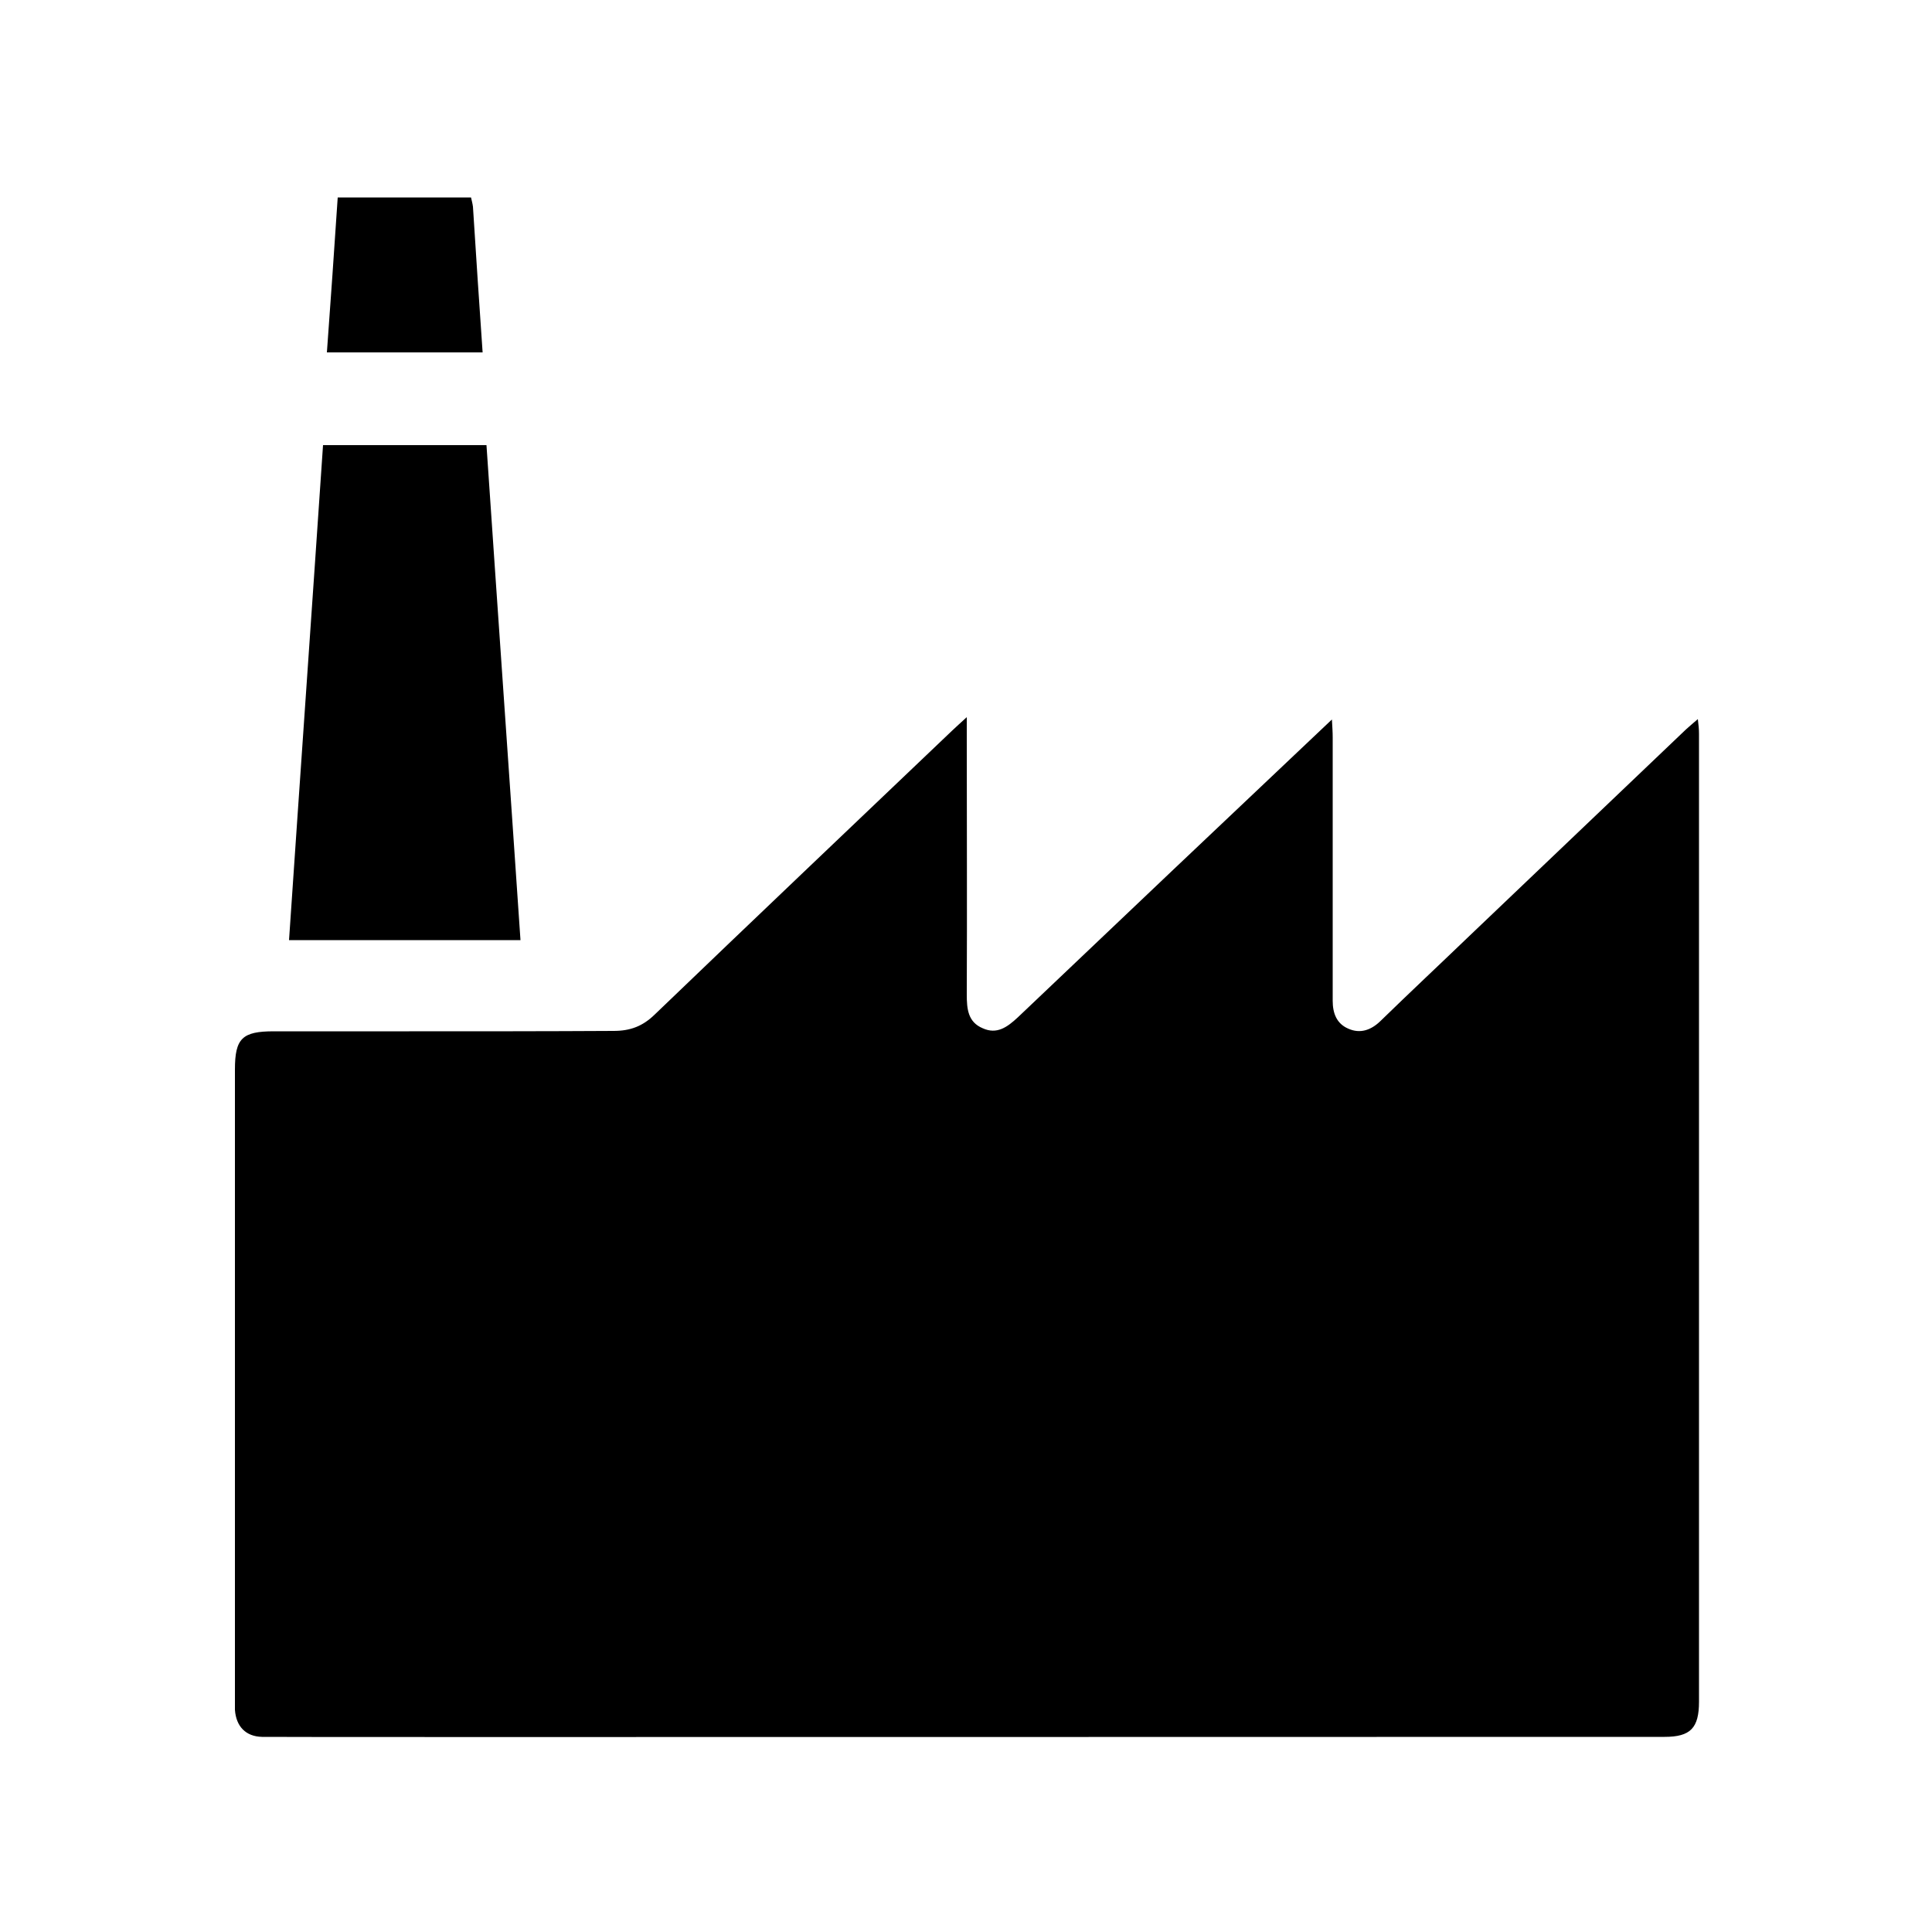 <?xml version="1.0" encoding="UTF-8"?>
<!-- Generator: Adobe Illustrator 27.5.0, SVG Export Plug-In . SVG Version: 6.00 Build 0)  -->
<svg xmlns="http://www.w3.org/2000/svg" xmlns:xlink="http://www.w3.org/1999/xlink" version="1.1" id="entreprise" x="0px" y="0px" viewBox="0 0 500 500" style="enable-background:new 0 0 500 500;" xml:space="preserve">
<g>
	<g>
		<path class="st0" d="M105.9,266.9c-11.7,0-23.4,0-35,0c-8.2,0-10.1,1.8-10.1,9.9c0,54.2,0,108.3,0,162.5c0,1.1,0,2.1,0,3.2    c0.3,4.3,2.8,6.9,7,7c4.2,0.1,283.8,0,363,0c6.7,0,8.9-2.3,8.9-9.1c0-83.5,0-167,0-250.5c0-1.1-0.1-2.2-0.3-3.8    c-1.3,1.1-2.2,1.9-3.1,2.7c-18.7,17.8-37.3,35.6-55.9,53.3c-7.7,7.4-15.5,14.7-23.2,22.2c-2.4,2.3-5.2,3.3-8.3,1.9    c-3-1.3-4-4-4-7.2c0-1.1,0-2.1,0-3.2c0-21.7,0-43.3,0-65c0-1.4-0.1-2.7-0.2-4.6c-27.5,26-54.4,51.5-81.3,77.1    c-2.7,2.5-5.4,4.5-9.1,2.8c-3.8-1.6-4.1-5-4.1-8.7c0.1-22.3,0-44.7,0-67c0-1.3,0-2.7,0-4.8c-1.8,1.6-2.7,2.5-3.7,3.4    c-25.7,24.5-51.5,49-77.1,73.6c-3.1,3-6.3,4.2-10.6,4.2C141.2,266.9,123.6,266.9,105.9,266.9 M103.8,115.2c-6.7,0-13.4,0-20.2,0    c-2.9,42.8-5.9,85.3-8.8,128.1c20.1,0,39.7,0,59.9,0c-2.9-42.8-5.9-85.3-8.8-128.1C118.4,115.2,111.1,115.2,103.8,115.2     M105.4,51.1c-5.9,0-11.9,0-18,0c-0.9,13.4-1.8,26.6-2.8,40.1c13.5,0,26.8,0,40.3,0c-0.9-12.8-1.7-25.2-2.5-37.7    c-0.1-0.8-0.3-1.5-0.5-2.4C116.3,51.1,110.9,51.1,105.4,51.1"></path>
	</g>
	<path class="st0" d="M98.6,448.5c0-2,0-3.6,0-5.1c0-40.4,0-80.9,0-121.3c0-14.4,8.1-22.5,22.7-22.5c20.9,0,41.8,0,62.6,0   c14.7,0,22.8,8.1,22.8,22.8c0,40.4,0,80.9,0,121.3c0,1.5,0,3.1,0,4.9"></path>
	<g>
		<g>
			<path class="st1" d="M320.8,296.4c-6.8,1.1-12.4,5-16.8,10.9c-1.5,2-2.4,5.9-2.5,8.6c0,0.8,0.3,3.4,0.5,4.1     c0.4,1.2,0.7,2.4,1.3,3.5c3.6,7.2,10.7,10.3,17.8,8.5c5-1.3,10-2.9,15-4.2c8.7-2.2,17.5-4.3,26.8-1.3     c-5-10.2-11.4-18.9-20.8-25.1c-4.7-3.1-9.7-5.2-15.4-5.5C324.7,296,322.7,296.1,320.8,296.4"></path>
			<path class="st1" d="M336.3,314.1c-16.4-0.3-30.6-3.8-53.2,19.4"></path>
		</g>
		<g>
			<path class="st1" d="M389.6,396.4c1.1-5.3,0.4-10.7-1.9-16.2c-1-2.3-3.9-5.1-6-6.6c-0.7-0.4-3.1-1.5-3.8-1.7     c-1.2-0.2-2.4-0.6-3.7-0.7c-8-0.7-14.4,3.8-16.5,10.8c-1.5,5-2.7,10-4.2,15c-2.7,8.6-5.4,17.2-12.8,23.6c11.4,1,22.1,0,32.2-4.8     c5.1-2.4,9.5-5.6,12.7-10.3C387.6,402.5,388.9,399.5,389.6,396.4"></path>
			<path class="st1" d="M365.2,404.3c8.7-13.9,19.1-24.2,11-55.6"></path>
		</g>
		<g>
			<path class="st1" d="M284.6,383.7c-1.1-1.2-2.1-2.4-3.1-3.6c-5.8-6.9-11.5-13.8-12.8-23.5c-7,9-12,18.5-13.4,29.7     c-0.7,5.5-0.4,11,1.8,16.2c3.8,8.9,10.7,13.8,20.1,15.5c2.5,0.5,6.4-0.5,8.8-1.5c0.7-0.3,3-1.7,3.5-2.3c0.9-0.9,1.8-1.7,2.6-2.7     c4.9-6.4,4.6-14.1-0.1-19.7C289.5,389,287,386.4,284.6,383.7"></path>
			<path class="st1" d="M269,386c6.9,14.8,9.9,29.2,40.7,39.4"></path>
		</g>
	</g>
</g>
</svg>

